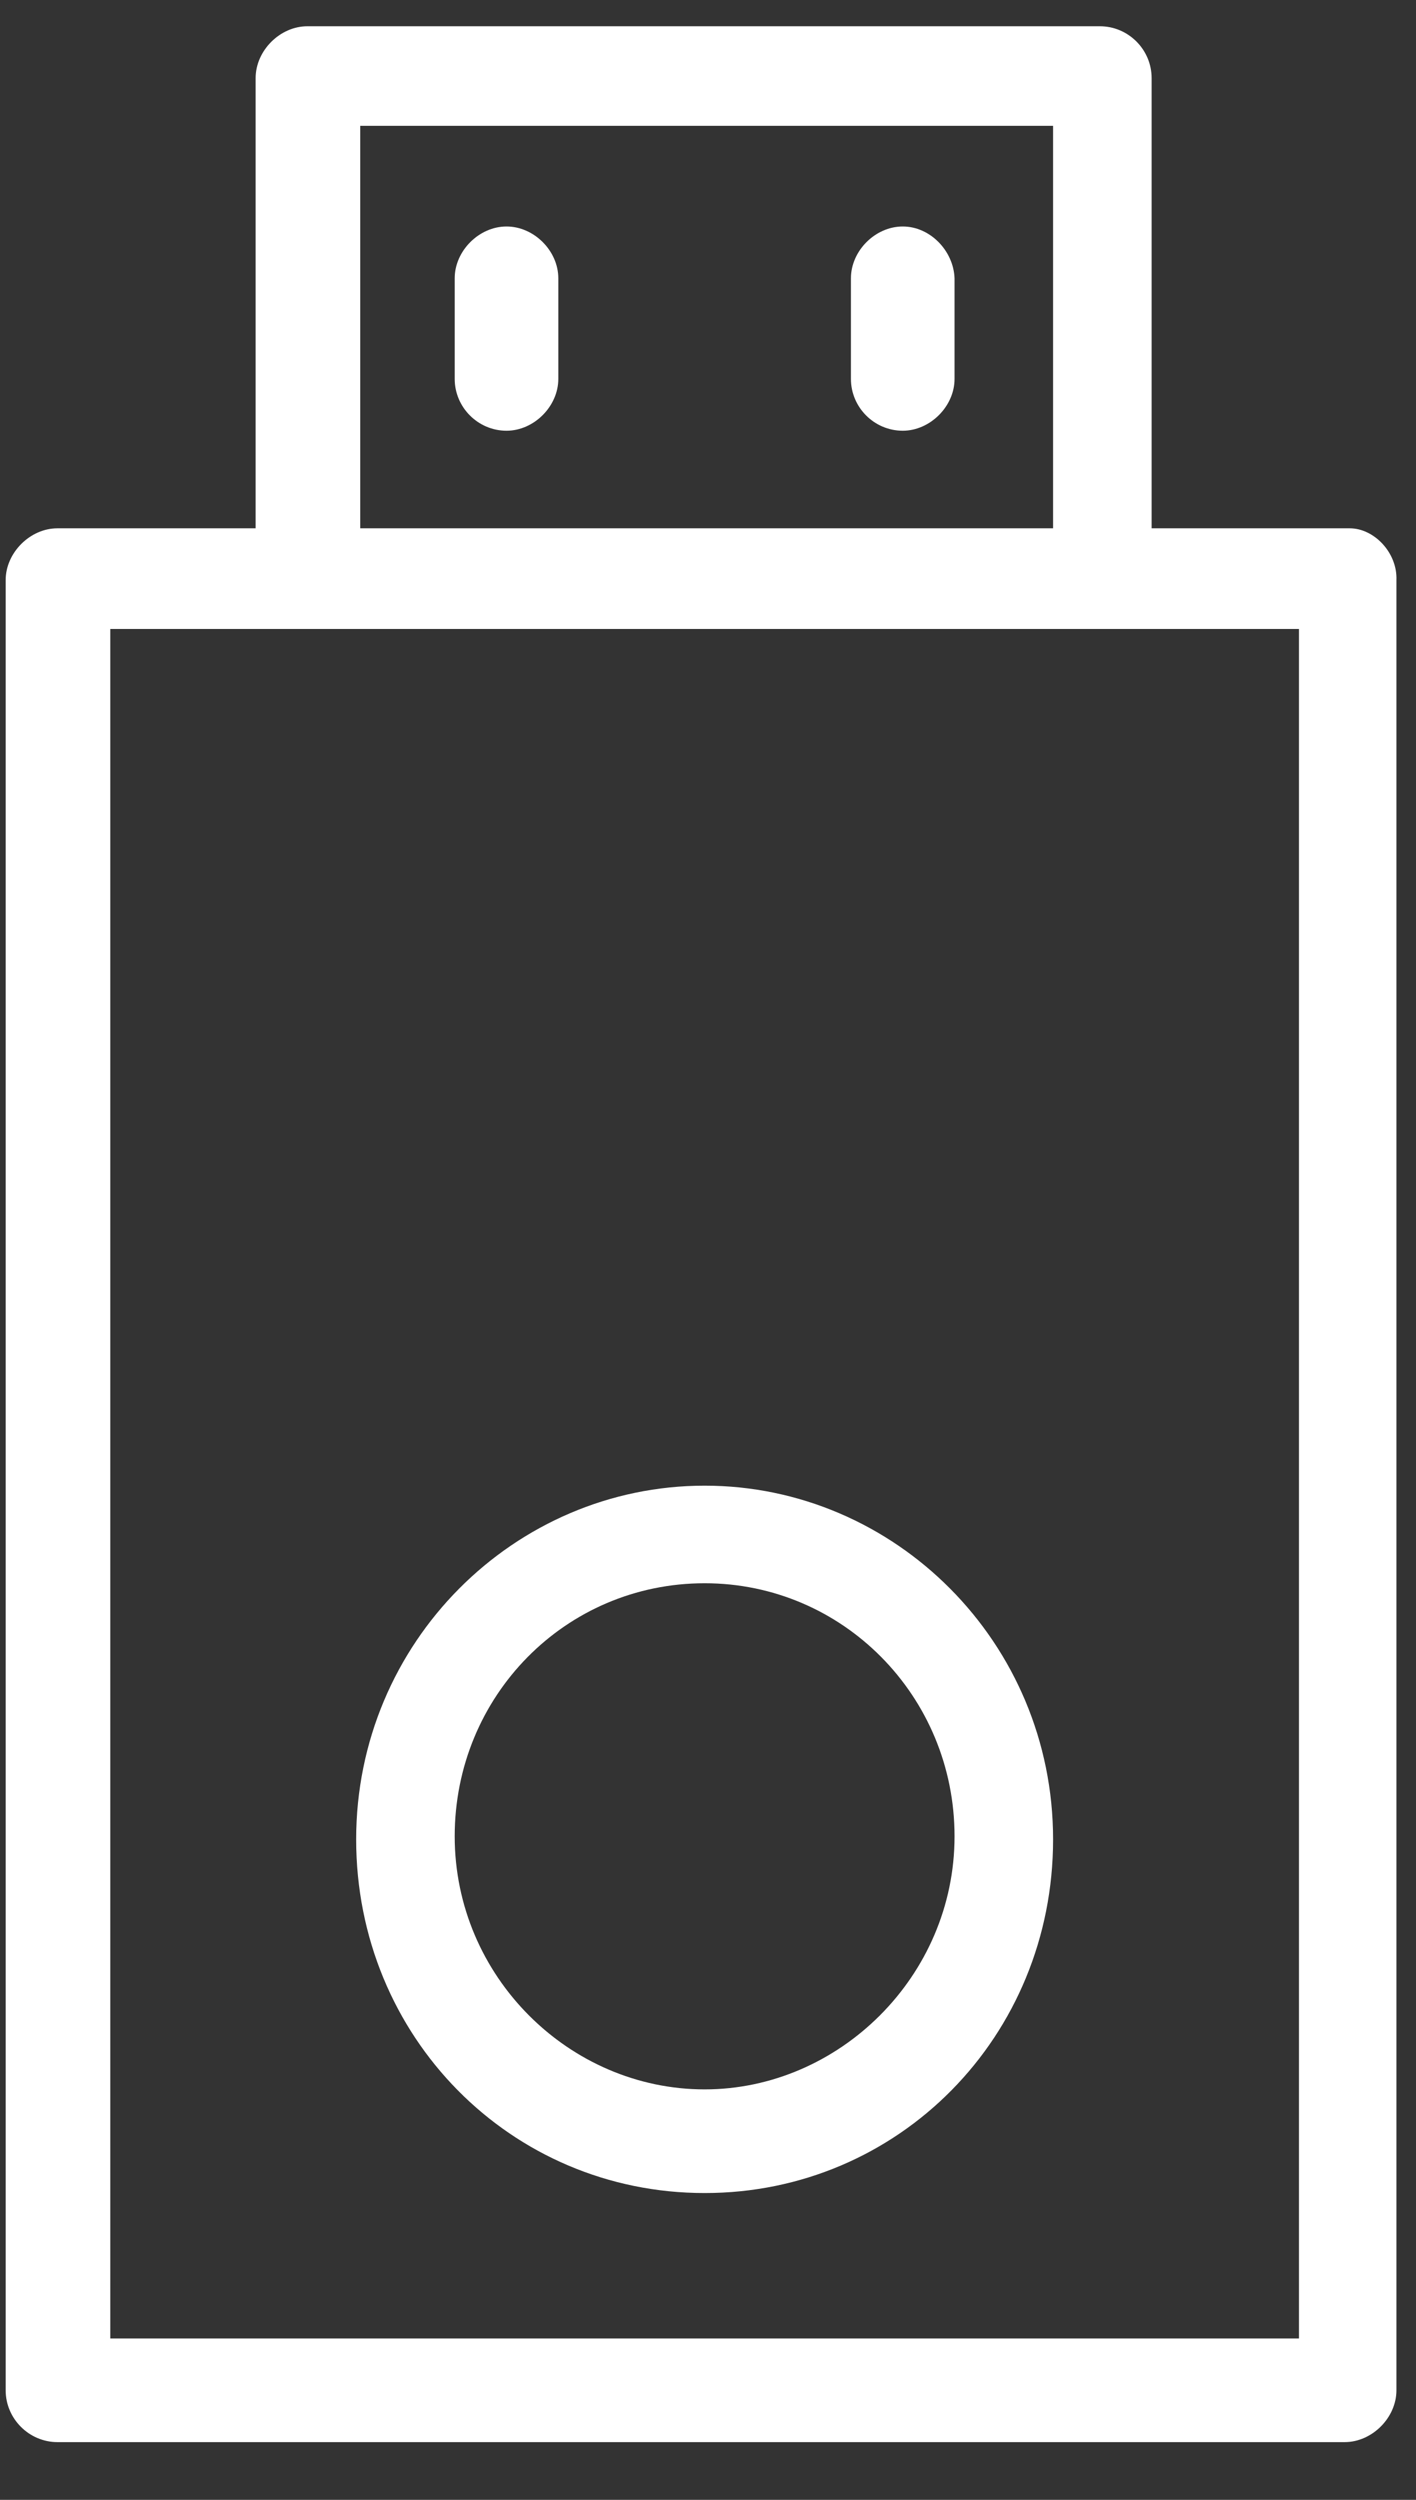 <?xml version="1.0" encoding="UTF-8"?> <svg xmlns="http://www.w3.org/2000/svg" width="17" height="30" viewBox="0 0 17 30" fill="none"><rect x="0" y="0" width="17" height="30" fill="#333333" stroke="none"/> <path d="M16.204 6.34H13.826V0.937C13.826 0.595 13.546 0.315 13.204 0.315H3.691C3.361 0.315 3.069 0.608 3.069 0.937V6.34H0.69C0.361 6.34 0.068 6.633 0.068 6.962V28.685C0.068 29.026 0.349 29.307 0.69 29.307H16.143C16.473 29.307 16.765 29.014 16.765 28.685V6.962C16.778 6.633 16.497 6.34 16.204 6.34ZM4.325 1.51H12.643V6.34H4.325V1.51ZM15.595 28.063H1.324V7.548C1.898 7.548 14.973 7.548 15.595 7.548V28.063Z" fill="white"></path> <path d="M6.081 2.718C5.752 2.718 5.459 3.01 5.459 3.34V4.547C5.459 4.889 5.74 5.169 6.081 5.169C6.411 5.169 6.703 4.876 6.703 4.547V3.34C6.703 3.01 6.411 2.718 6.081 2.718Z" fill="white"></path> <path d="M10.838 2.718C10.508 2.718 10.216 3.01 10.216 3.34V4.547C10.216 4.889 10.496 5.169 10.838 5.169C11.167 5.169 11.46 4.876 11.46 4.547V3.34C11.448 3.01 11.167 2.718 10.838 2.718Z" fill="white"></path> <path d="M8.46 17.829C6.179 17.829 4.276 19.708 4.276 22.074C4.276 24.44 6.13 26.318 8.46 26.318C10.789 26.318 12.643 24.44 12.643 22.074C12.643 19.708 10.74 17.829 8.46 17.829ZM8.46 25.074C6.837 25.074 5.459 23.72 5.459 22.037C5.459 20.354 6.789 19 8.46 19C10.118 19 11.46 20.354 11.46 22.037C11.46 23.72 10.069 25.074 8.46 25.074Z" fill="white"></path> </svg> 